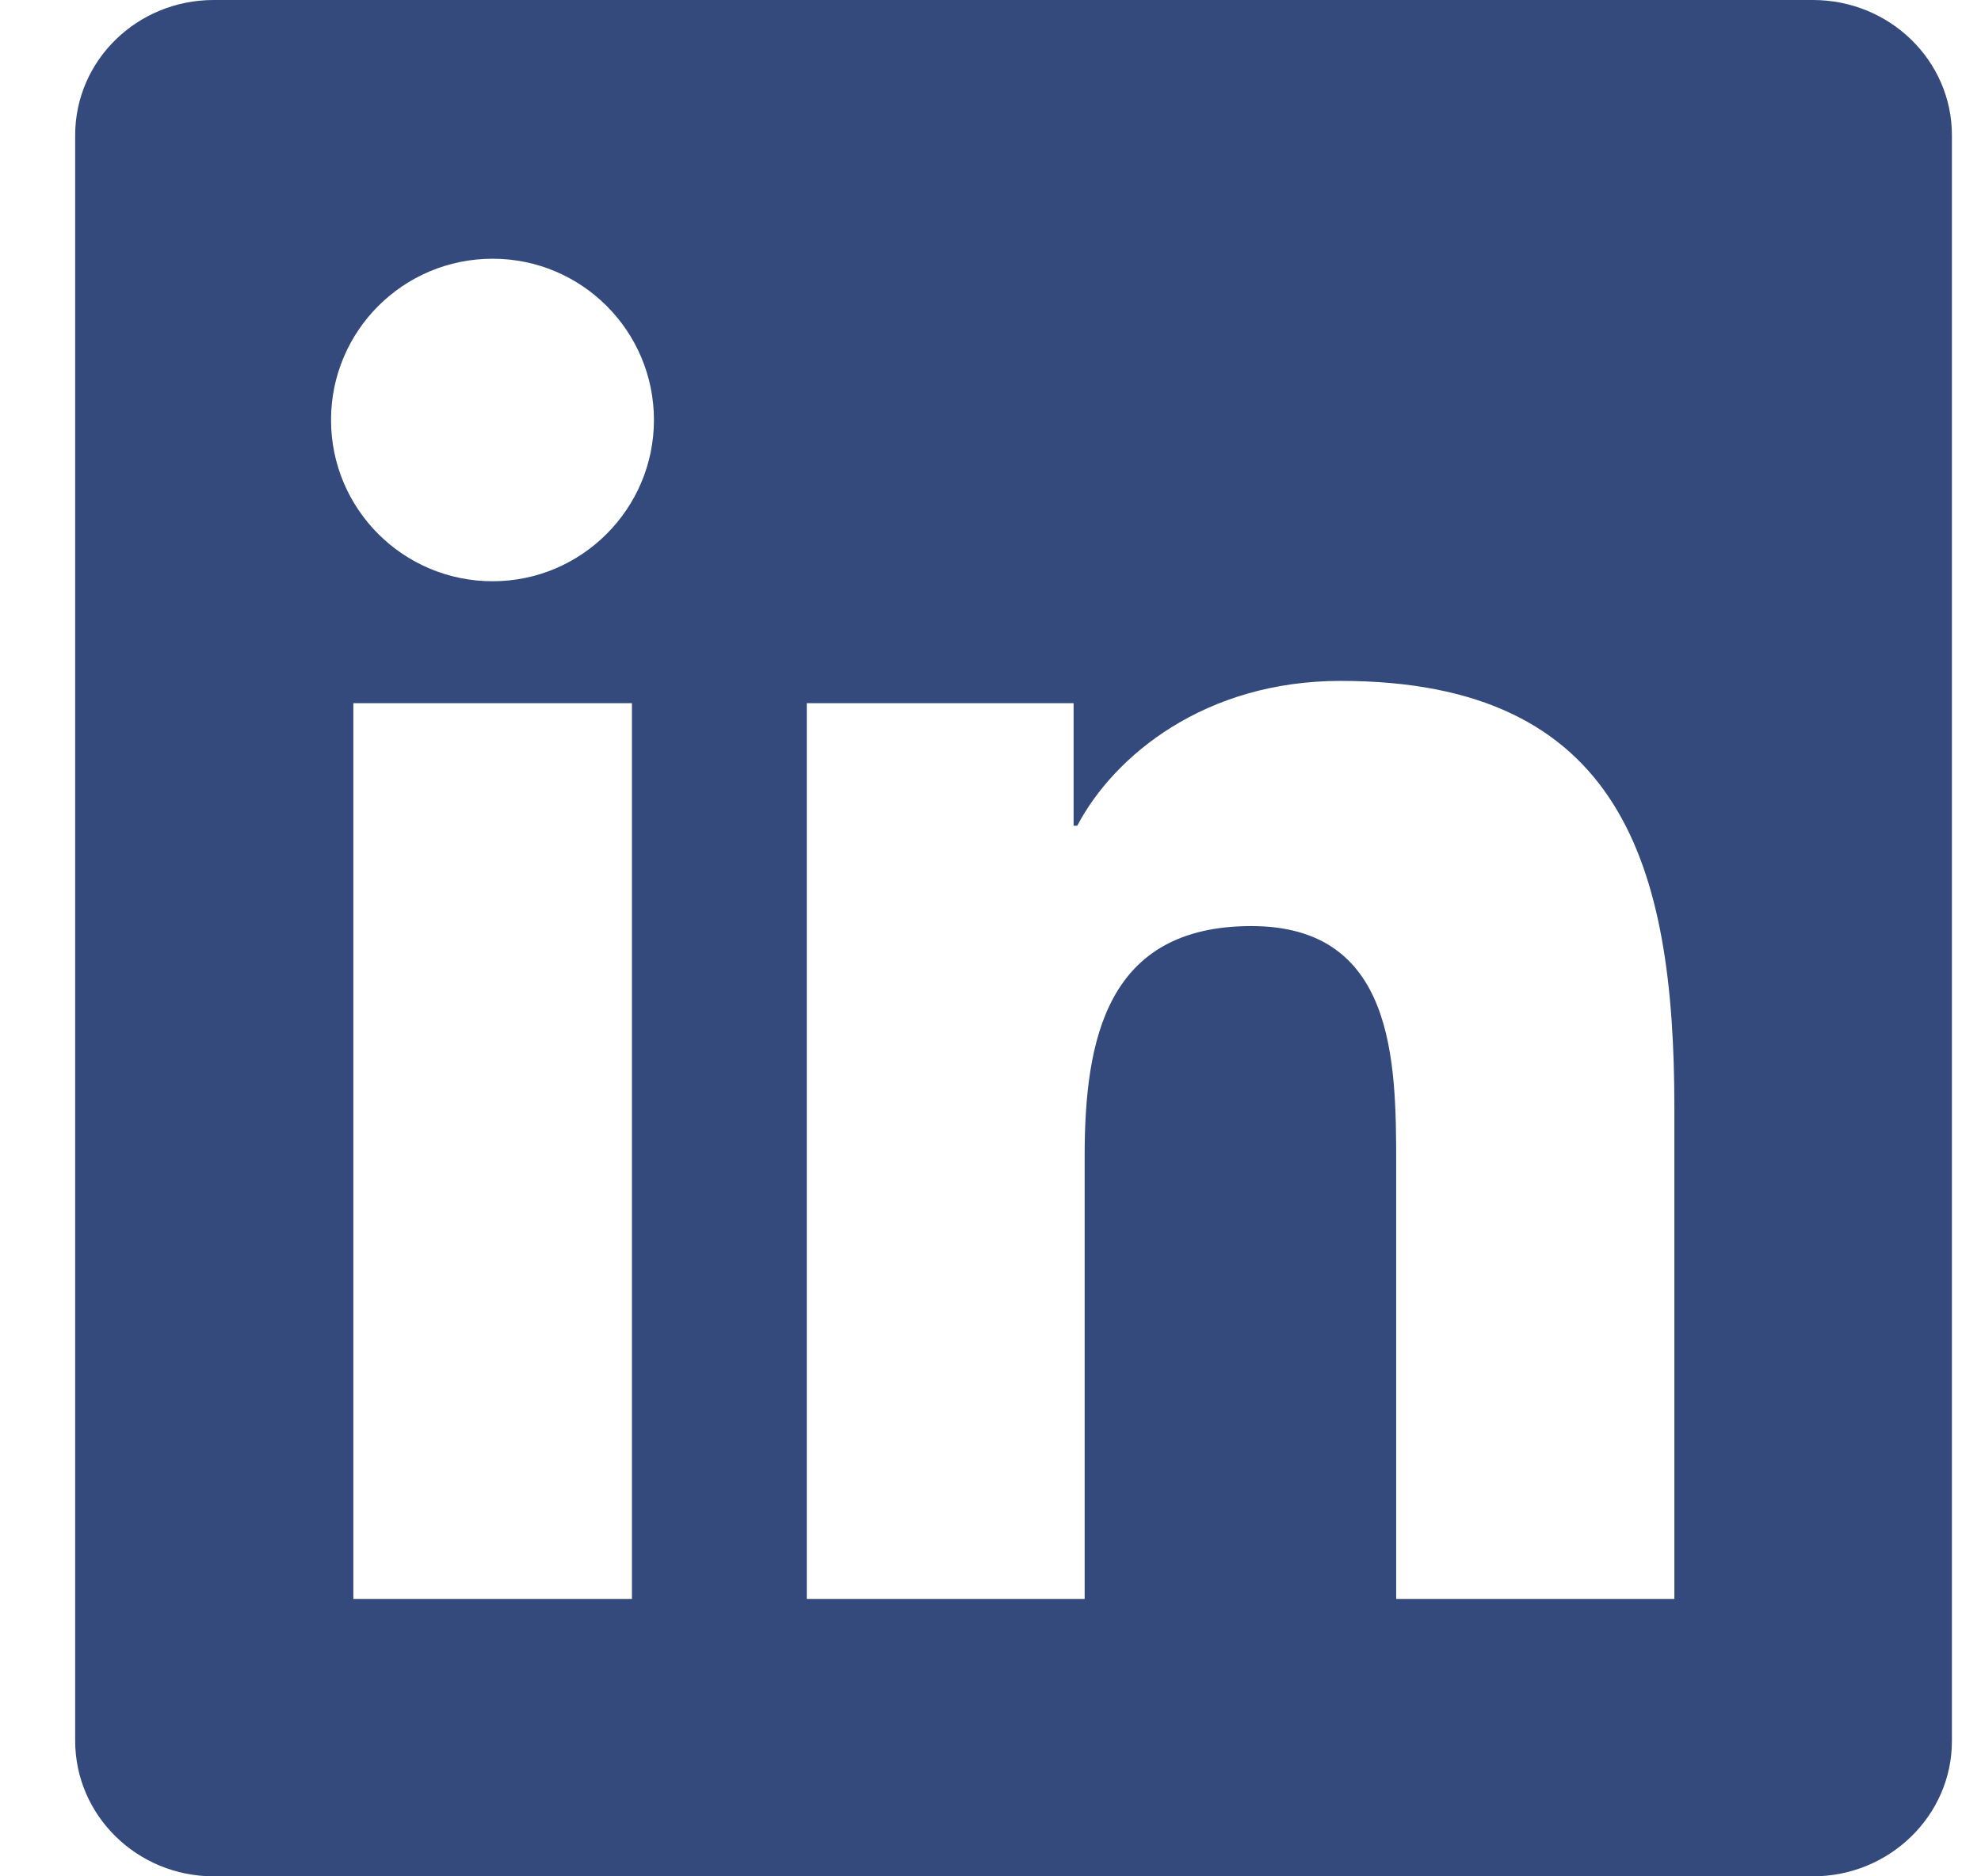 <svg xmlns="http://www.w3.org/2000/svg" fill="none" viewBox="0 0 19 18" height="18" width="19">
<g clip-path="url(#clip0_284_2865)">
<path fill="#344A7C" d="M17.388 0H2.05C1.315 0 0.721 0.58 0.721 1.297V16.699C0.721 17.416 1.315 18 2.05 18H17.388C18.123 18 18.721 17.416 18.721 16.703V1.297C18.721 0.58 18.123 0 17.388 0ZM6.061 15.339H3.389V6.746H6.061V15.339ZM4.725 5.576C3.867 5.576 3.175 4.883 3.175 4.029C3.175 3.175 3.867 2.482 4.725 2.482C5.579 2.482 6.272 3.175 6.272 4.029C6.272 4.88 5.579 5.576 4.725 5.576ZM16.059 15.339H13.391V11.162C13.391 10.167 13.373 8.884 12.002 8.884C10.614 8.884 10.403 9.97 10.403 11.092V15.339H7.738V6.746H10.297V7.921H10.332C10.688 7.246 11.559 6.532 12.857 6.532C15.56 6.532 16.059 8.311 16.059 10.624V15.339Z"></path>
</g>
<defs>
<clipPath id="clip0_284_2865">
<rect transform="translate(0.721)" fill="white" height="18" width="18"></rect>
</clipPath>
</defs>
</svg>
